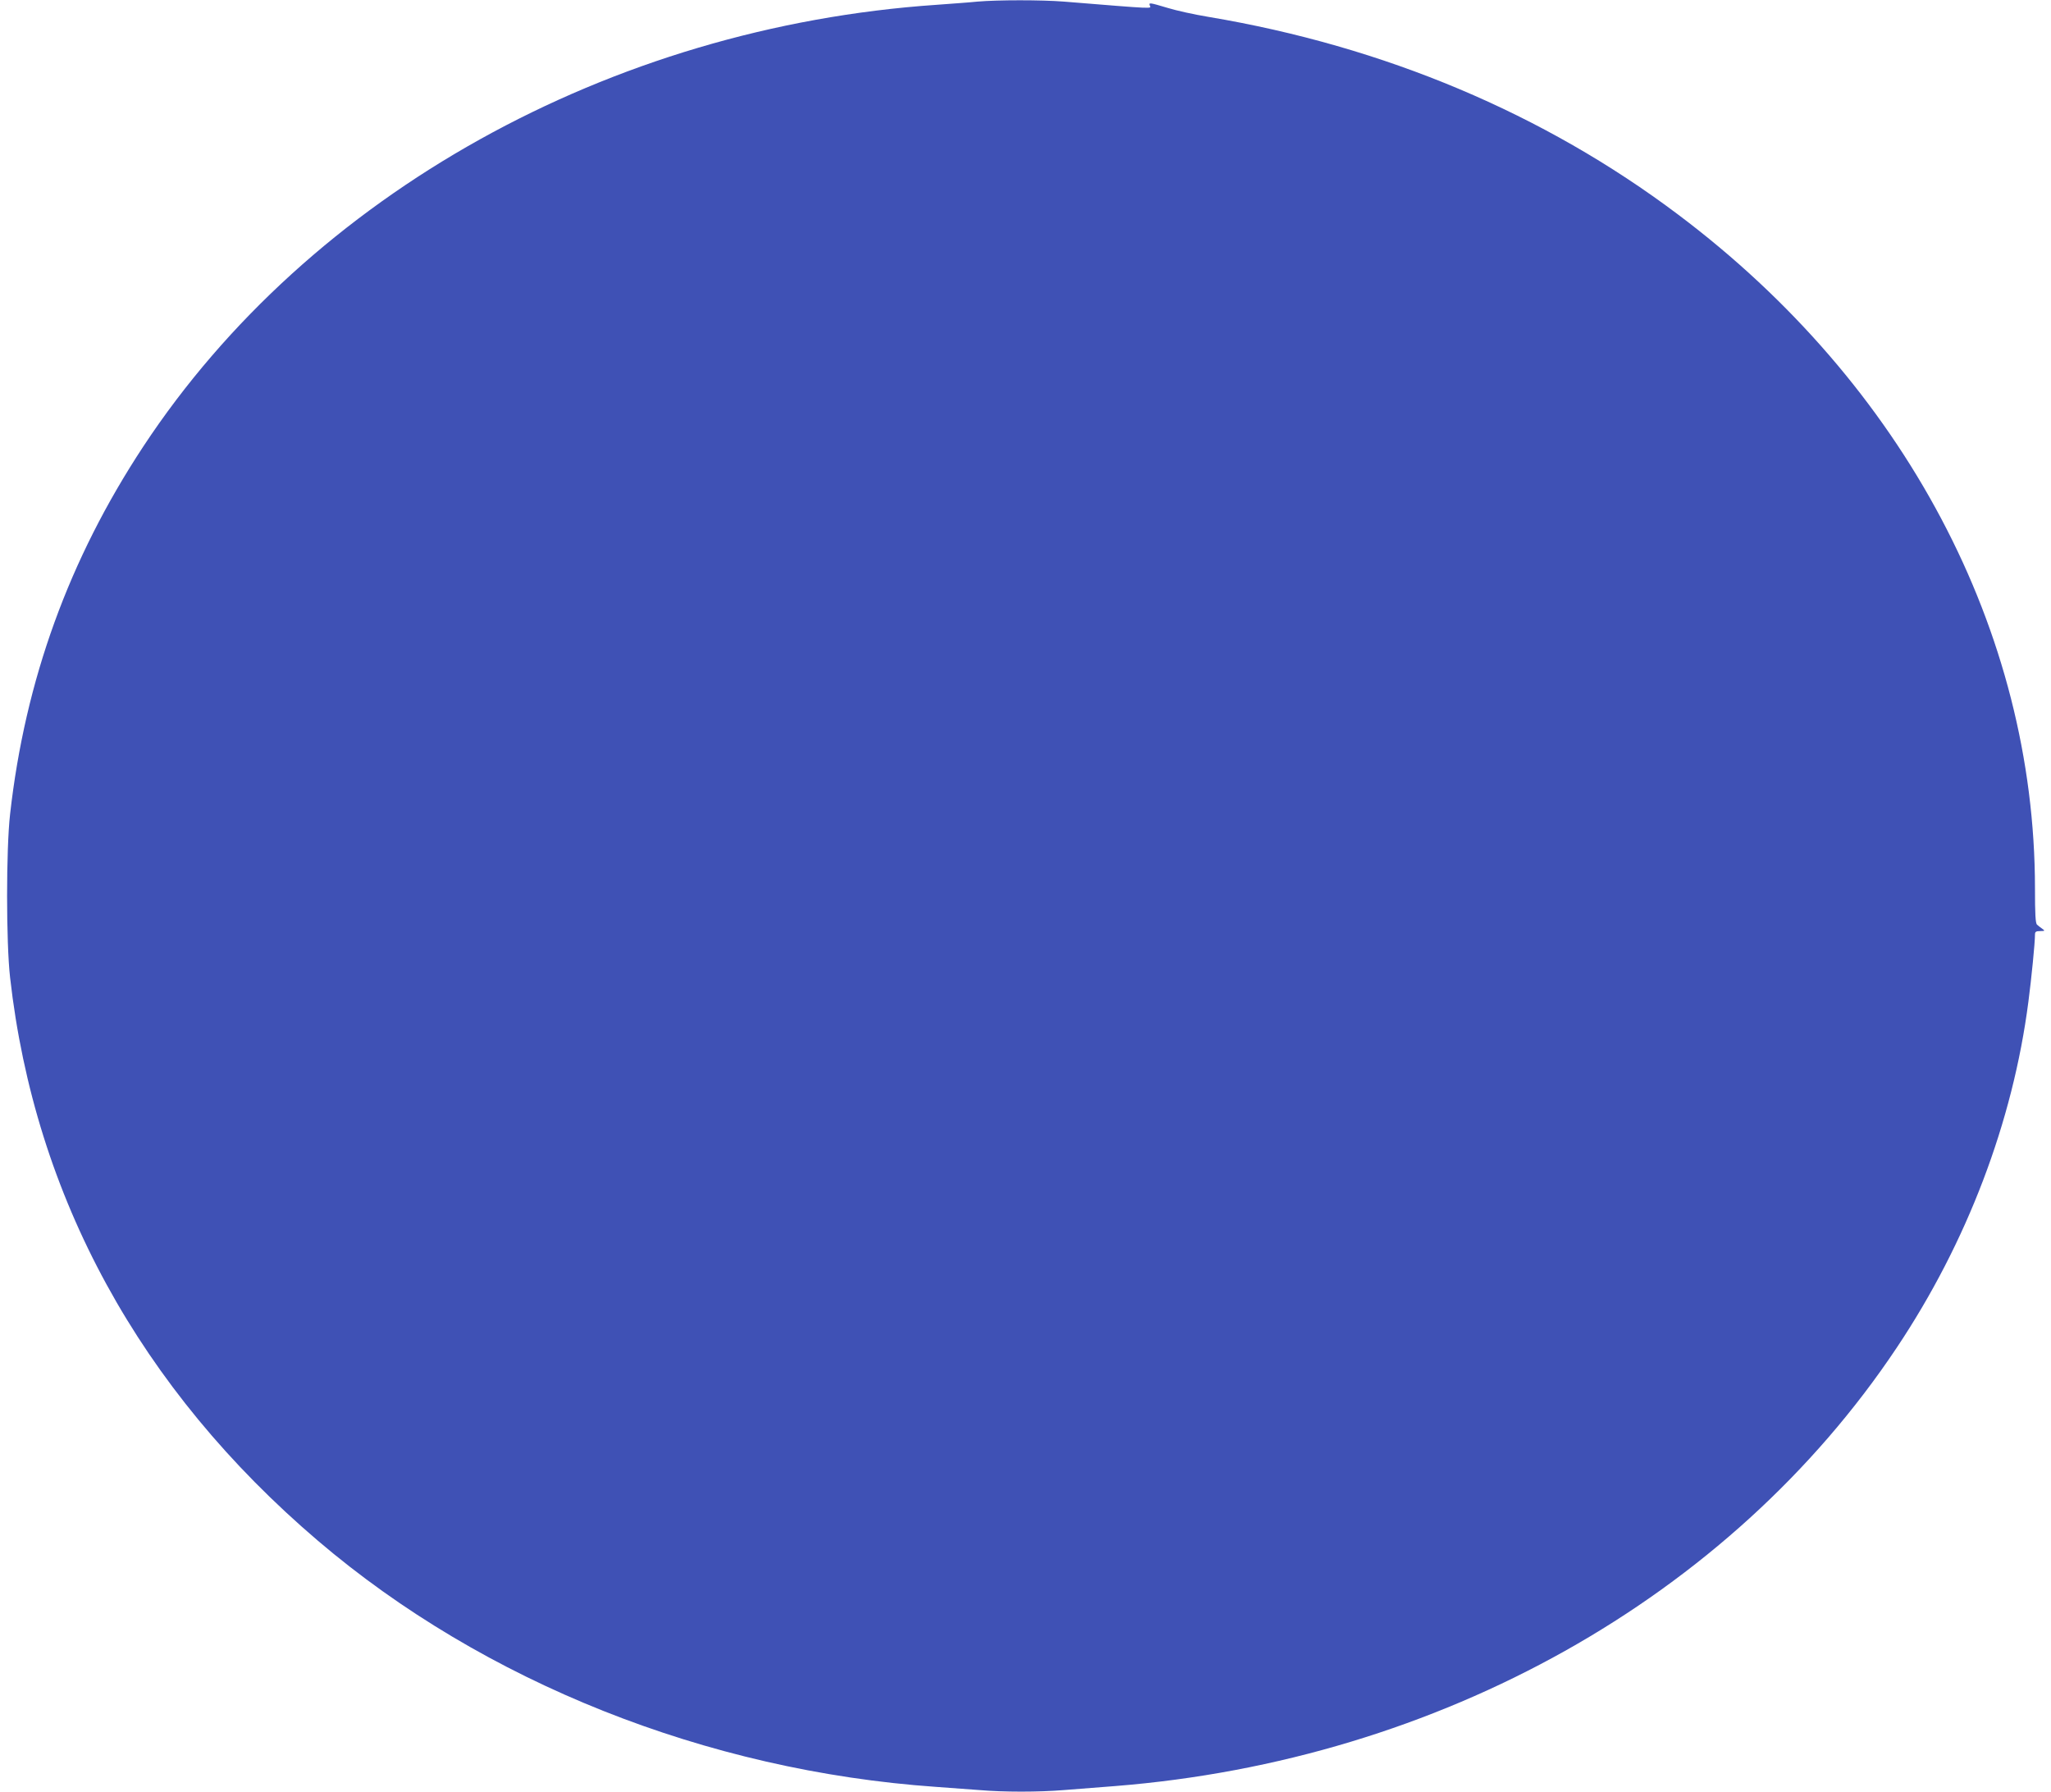 <?xml version="1.0" standalone="no"?>
<!DOCTYPE svg PUBLIC "-//W3C//DTD SVG 20010904//EN"
 "http://www.w3.org/TR/2001/REC-SVG-20010904/DTD/svg10.dtd">
<svg version="1.0" xmlns="http://www.w3.org/2000/svg"
 width="1280pt" height="1118pt" viewBox="0 0 1280 1118"
 preserveAspectRatio="xMidYMid meet">
<g transform="translate(0,1118) scale(0.1,-0.1)"
fill="#3f51b5" stroke="none">
<path d="M6100 11170 c-47 -5 -161 -13 -255 -20 -2039 -139 -3913 -1183 -4950
-2755 -464 -704 -738 -1458 -832 -2295 -25 -220 -25 -800 0 -1020 154 -1368
811 -2568 1922 -3515 1035 -882 2425 -1435 3855 -1535 85 -6 207 -15 272 -20
151 -13 371 -13 528 0 69 5 213 17 320 25 2024 161 3837 1177 4877 2735 439
657 725 1409 822 2160 19 145 41 366 41 418 0 18 6 22 33 22 30 1 31 1 12 15
-11 8 -26 19 -32 25 -10 8 -13 67 -13 228 -1 1603 -816 3143 -2227 4203 -837
630 -1834 1050 -2933 1234 -85 14 -199 39 -254 56 -114 34 -117 34 -110 14 8
-20 42 -22 -536 25 -141 11 -412 11 -540 0z"/>
</g>
</svg>

